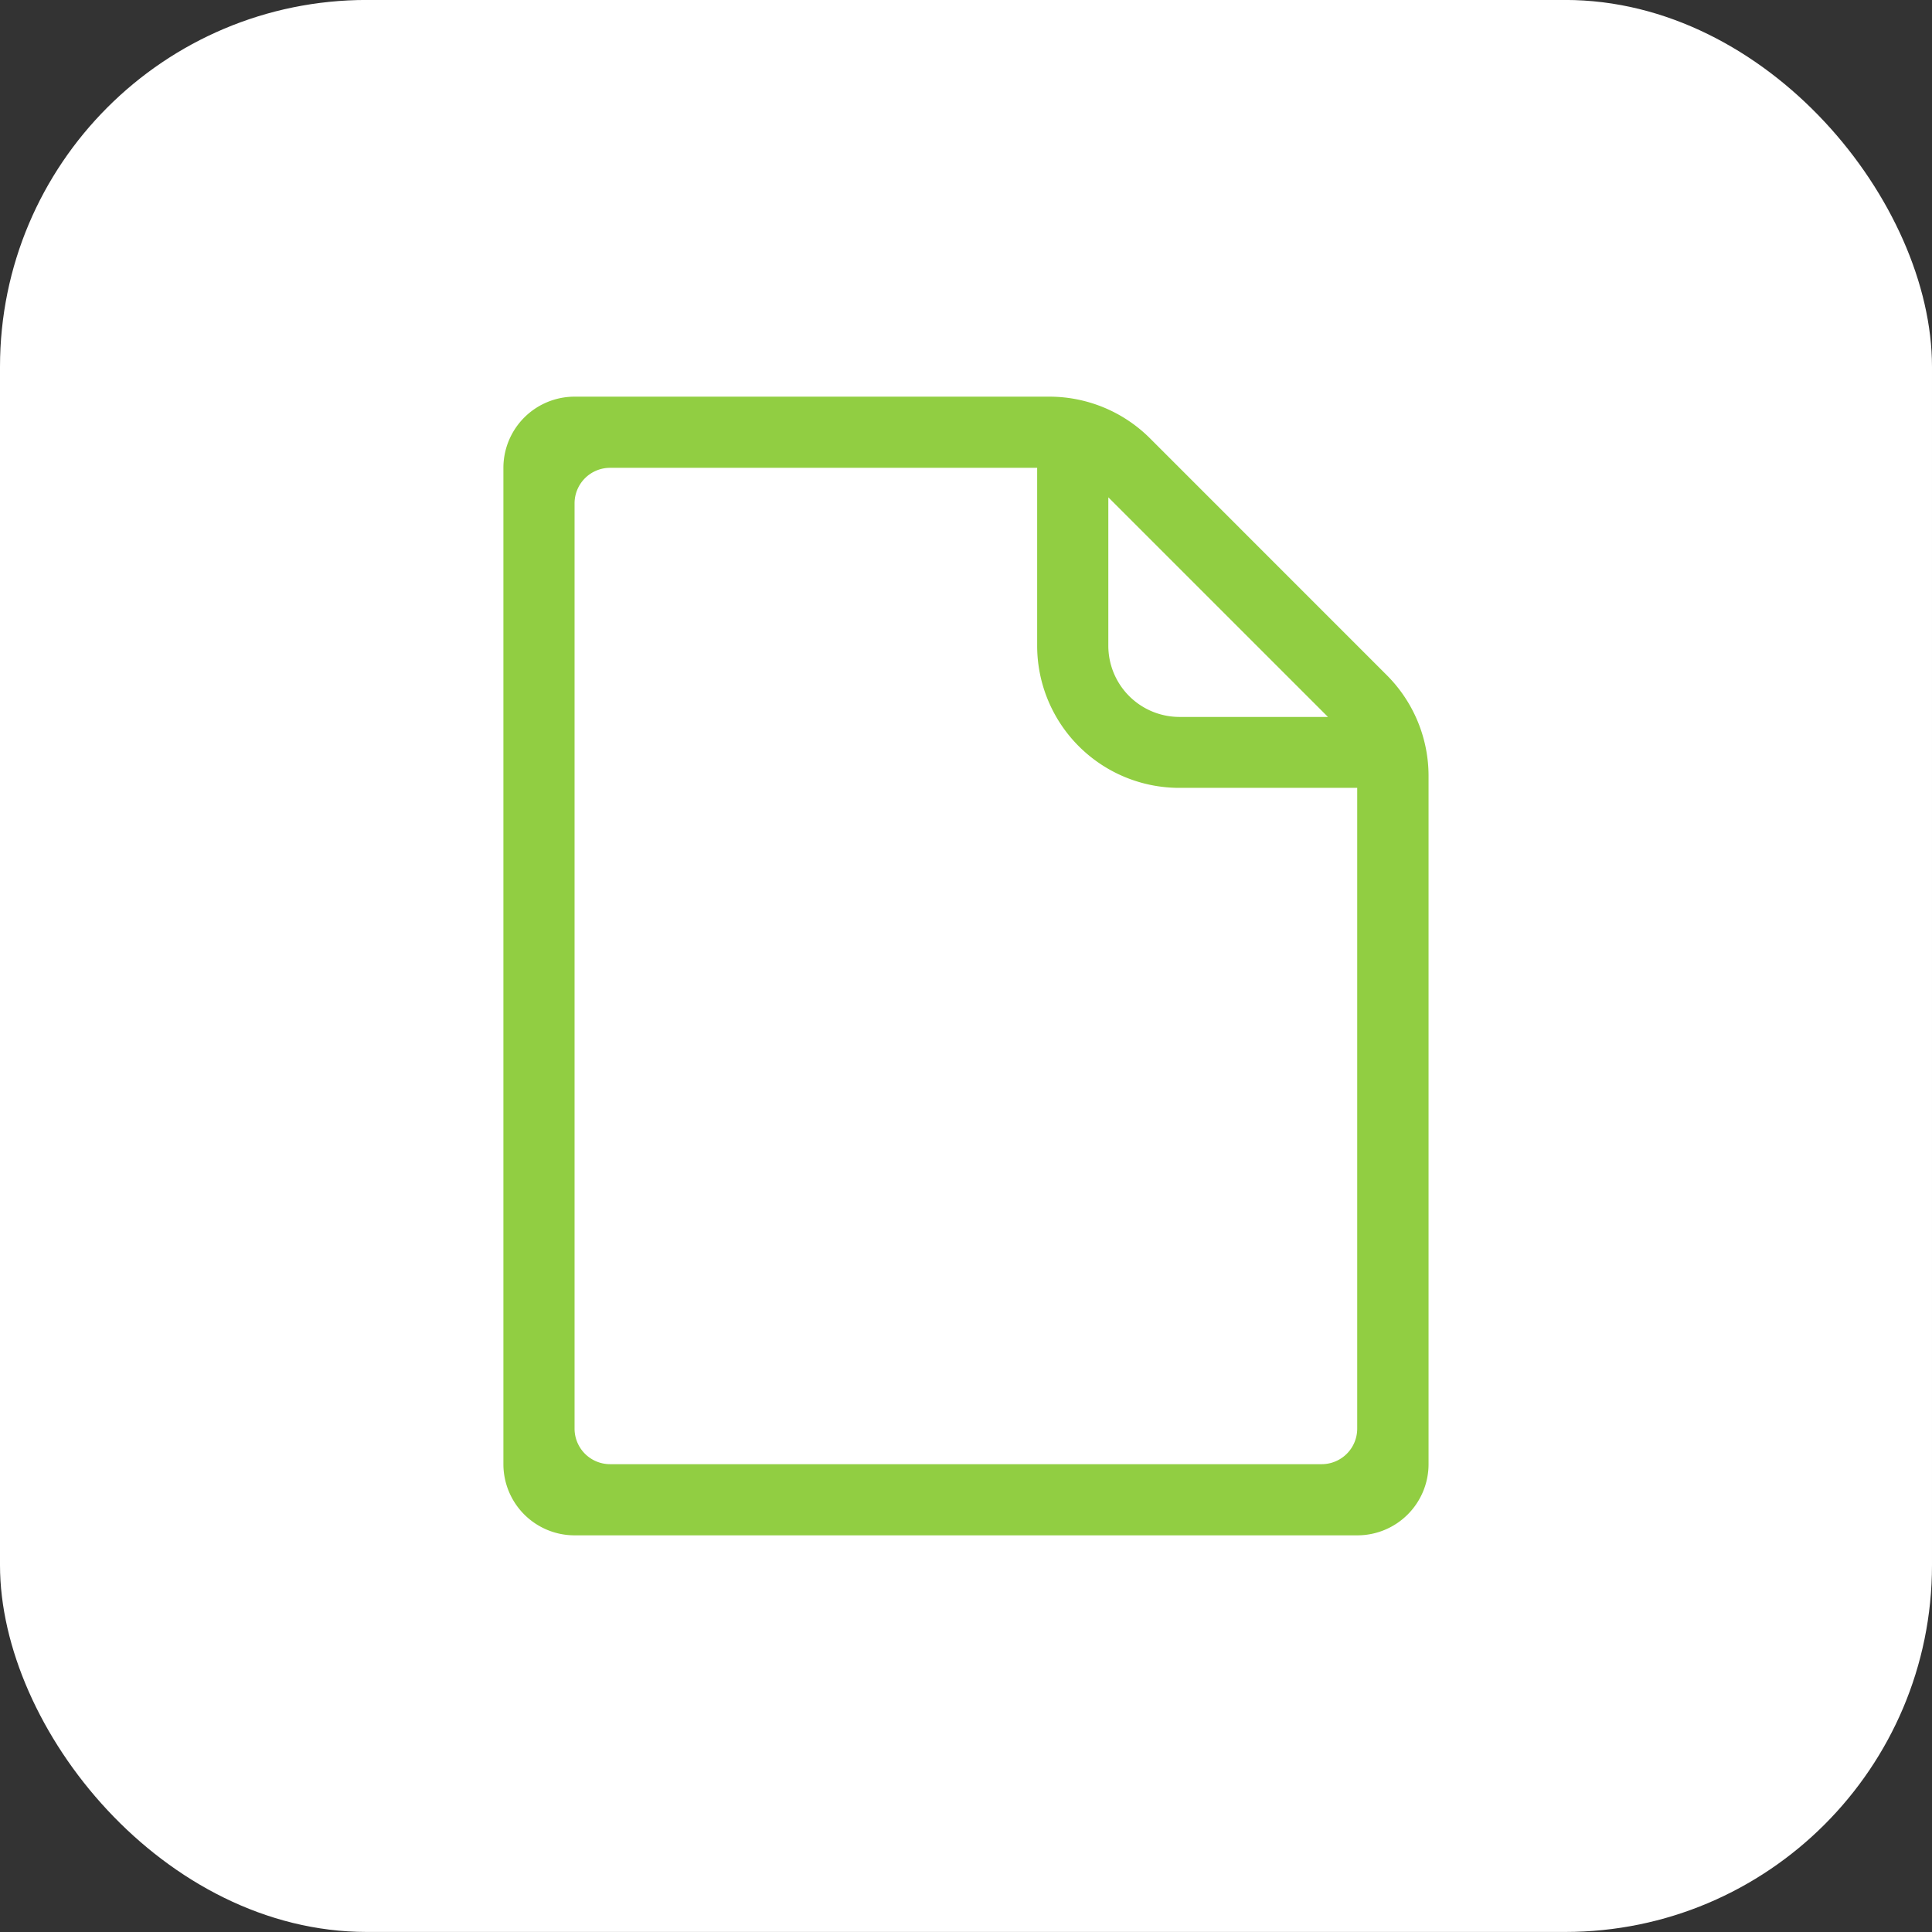 <svg xmlns="http://www.w3.org/2000/svg" width="42.136" height="42.136" viewBox="0 0 42.136 42.136">
  <rect x="0" y="0" width="42.136" height="42.136" fill="#333333" stroke="none"/>
  <g id="组_82547" data-name="组 82547" transform="translate(-469.535 -9658.779)">
    <rect id="矩形_35197" data-name="矩形 35197" width="42.136" height="42.136" rx="8" transform="translate(469.535 9658.778)" fill="#fff"/>
    <path id="zhizhangdaxiao" d="M97.241,0H86.885a1.553,1.553,0,0,0-1.552,1.552V23.282a1.553,1.553,0,0,0,1.552,1.552h17.073a1.553,1.553,0,0,0,1.552-1.552V8.27a3.106,3.106,0,0,0-.91-2.195L99.436.91A3.106,3.106,0,0,0,97.241,0Zm1.285,2.195,4.79,4.79h-3.238a1.553,1.553,0,0,1-1.552-1.552Zm4.656,21.087H87.661a.775.775,0,0,1-.776-.776V2.328a.775.775,0,0,1,.776-.776h9.313v3.88a3.1,3.1,0,0,0,3.1,3.1h3.88V22.505A.775.775,0,0,1,103.183,23.282Z" transform="translate(395.181 9667.43)" fill="#91ce42"/>
  </g>
</svg>
